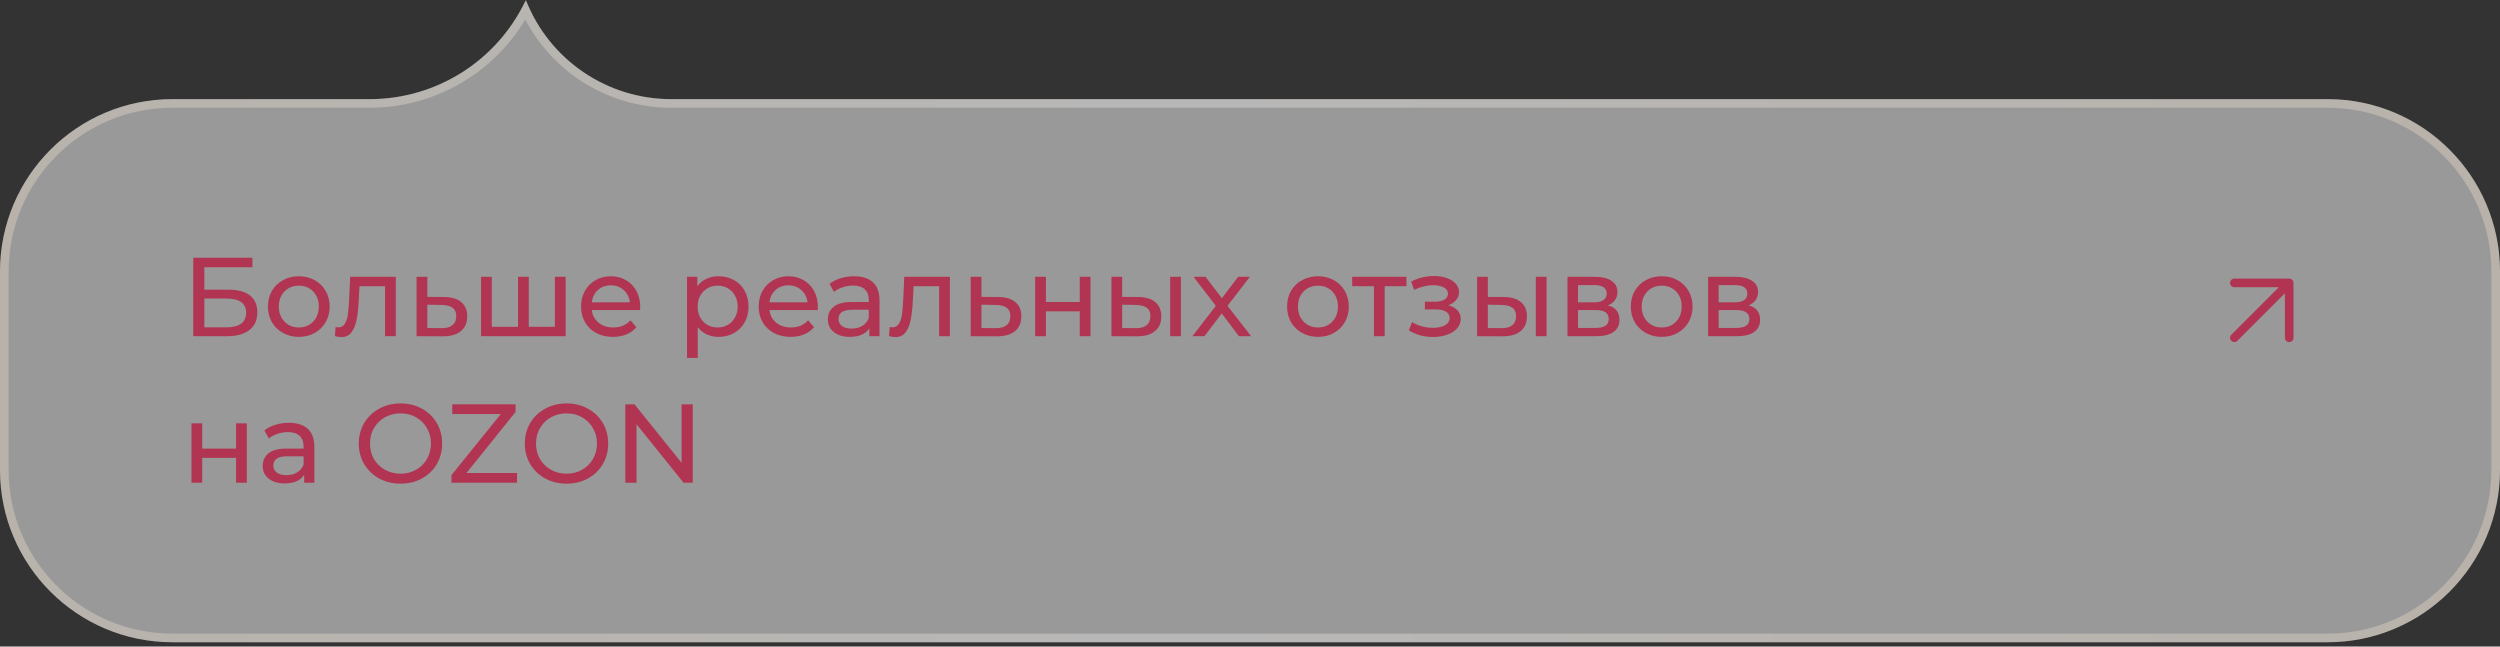 <?xml version="1.0" encoding="UTF-8"?> <svg xmlns="http://www.w3.org/2000/svg" width="290" height="75" viewBox="0 0 290 75" fill="none"><rect x="0" y="0" width="290" height="75" fill="#333333" stroke="none"/><g data-figma-bg-blur-radius="10"><path d="M0 31.5C0 20.454 8.954 11.5 20 11.5H42.896C50.598 11.5 57.615 7.077 60.938 0.129L61 0V0C63.714 6.936 70.401 11.5 77.849 11.5H270C281.046 11.5 290 20.454 290 31.5V54.5C290 65.546 281.046 74.5 270 74.5H20C8.954 74.5 0 65.546 0 54.5V31.5Z" fill="white" fill-opacity="0.5"></path><path d="M289.5 31.5V54.5C289.5 65.27 280.77 74 270 74H20C9.23 74 0.5 65.27 0.5 54.5V31.5C0.5 20.73 9.23 12 20 12H42.896C50.474 12 57.406 7.823 60.962 1.188C63.982 7.748 70.561 12 77.849 12H270C280.77 12 289.5 20.73 289.5 31.5Z" stroke="url(#paint0_linear_55_884)" stroke-opacity="0.3"></path></g><path d="M22.417 29.9H29.281V31.005H23.704V33.605H26.538C27.621 33.605 28.445 33.83 29.008 34.281C29.571 34.732 29.853 35.382 29.853 36.231C29.853 37.124 29.545 37.808 28.93 38.285C28.323 38.762 27.452 39 26.317 39H22.417V29.9ZM26.265 37.973C27.01 37.973 27.578 37.83 27.968 37.544C28.358 37.258 28.553 36.838 28.553 36.283C28.553 35.182 27.79 34.632 26.265 34.632H23.704V37.973H26.265ZM34.669 39.078C33.984 39.078 33.369 38.926 32.823 38.623C32.277 38.32 31.848 37.904 31.536 37.375C31.233 36.838 31.081 36.231 31.081 35.555C31.081 34.879 31.233 34.277 31.536 33.748C31.848 33.211 32.277 32.795 32.823 32.5C33.369 32.197 33.984 32.045 34.669 32.045C35.353 32.045 35.965 32.197 36.502 32.5C37.048 32.795 37.472 33.211 37.776 33.748C38.088 34.277 38.244 34.879 38.244 35.555C38.244 36.231 38.088 36.838 37.776 37.375C37.472 37.904 37.048 38.32 36.502 38.623C35.965 38.926 35.353 39.078 34.669 39.078ZM34.669 37.986C35.111 37.986 35.505 37.886 35.852 37.687C36.207 37.479 36.484 37.193 36.684 36.829C36.883 36.456 36.983 36.032 36.983 35.555C36.983 35.078 36.883 34.658 36.684 34.294C36.484 33.921 36.207 33.635 35.852 33.436C35.505 33.237 35.111 33.137 34.669 33.137C34.227 33.137 33.828 33.237 33.473 33.436C33.126 33.635 32.849 33.921 32.641 34.294C32.441 34.658 32.342 35.078 32.342 35.555C32.342 36.032 32.441 36.456 32.641 36.829C32.849 37.193 33.126 37.479 33.473 37.687C33.828 37.886 34.227 37.986 34.669 37.986ZM45.91 32.11V39H44.662V33.202H41.698L41.62 34.736C41.577 35.663 41.495 36.439 41.373 37.063C41.252 37.678 41.053 38.172 40.775 38.545C40.498 38.918 40.112 39.104 39.618 39.104C39.393 39.104 39.137 39.065 38.851 38.987L38.929 37.934C39.042 37.96 39.146 37.973 39.241 37.973C39.588 37.973 39.848 37.821 40.021 37.518C40.194 37.215 40.307 36.855 40.359 36.439C40.411 36.023 40.459 35.429 40.502 34.658L40.619 32.11H45.91ZM51.508 34.45C52.384 34.459 53.051 34.658 53.51 35.048C53.97 35.438 54.199 35.988 54.199 36.699C54.199 37.444 53.948 38.021 53.445 38.428C52.951 38.827 52.241 39.022 51.313 39.013L48.323 39V32.11H49.571V34.437L51.508 34.45ZM51.209 38.064C51.773 38.073 52.197 37.96 52.483 37.726C52.778 37.492 52.925 37.145 52.925 36.686C52.925 36.235 52.782 35.906 52.496 35.698C52.219 35.49 51.79 35.382 51.209 35.373L49.571 35.347V38.051L51.209 38.064ZM65.616 32.11V39H55.801V32.11H57.049V37.908H60.091V32.11H61.339V37.908H64.368V32.11H65.616ZM74.266 35.594C74.266 35.689 74.257 35.815 74.24 35.971H68.65C68.728 36.578 68.992 37.067 69.443 37.44C69.902 37.804 70.47 37.986 71.146 37.986C71.969 37.986 72.632 37.709 73.135 37.154L73.824 37.96C73.512 38.324 73.122 38.601 72.654 38.792C72.195 38.983 71.679 39.078 71.107 39.078C70.379 39.078 69.733 38.931 69.17 38.636C68.607 38.333 68.169 37.912 67.857 37.375C67.554 36.838 67.402 36.231 67.402 35.555C67.402 34.888 67.549 34.285 67.844 33.748C68.147 33.211 68.559 32.795 69.079 32.5C69.608 32.197 70.201 32.045 70.86 32.045C71.519 32.045 72.104 32.197 72.615 32.5C73.135 32.795 73.538 33.211 73.824 33.748C74.119 34.285 74.266 34.901 74.266 35.594ZM70.86 33.098C70.262 33.098 69.759 33.28 69.352 33.644C68.953 34.008 68.719 34.485 68.65 35.074H73.07C73.001 34.493 72.762 34.021 72.355 33.657C71.956 33.284 71.458 33.098 70.86 33.098ZM83.346 32.045C84.014 32.045 84.612 32.192 85.14 32.487C85.669 32.782 86.081 33.193 86.375 33.722C86.679 34.251 86.83 34.862 86.83 35.555C86.83 36.248 86.679 36.864 86.375 37.401C86.081 37.93 85.669 38.341 85.14 38.636C84.612 38.931 84.014 39.078 83.346 39.078C82.852 39.078 82.397 38.983 81.981 38.792C81.574 38.601 81.227 38.324 80.941 37.96V41.522H79.693V32.11H80.889V33.202C81.167 32.821 81.518 32.535 81.942 32.344C82.367 32.145 82.835 32.045 83.346 32.045ZM83.242 37.986C83.684 37.986 84.079 37.886 84.425 37.687C84.781 37.479 85.058 37.193 85.257 36.829C85.465 36.456 85.569 36.032 85.569 35.555C85.569 35.078 85.465 34.658 85.257 34.294C85.058 33.921 84.781 33.635 84.425 33.436C84.079 33.237 83.684 33.137 83.242 33.137C82.809 33.137 82.415 33.241 82.059 33.449C81.713 33.648 81.435 33.93 81.227 34.294C81.028 34.658 80.928 35.078 80.928 35.555C80.928 36.032 81.028 36.456 81.227 36.829C81.427 37.193 81.704 37.479 82.059 37.687C82.415 37.886 82.809 37.986 83.242 37.986ZM94.871 35.594C94.871 35.689 94.862 35.815 94.845 35.971H89.255C89.333 36.578 89.597 37.067 90.048 37.44C90.507 37.804 91.075 37.986 91.751 37.986C92.574 37.986 93.237 37.709 93.74 37.154L94.429 37.96C94.117 38.324 93.727 38.601 93.259 38.792C92.799 38.983 92.284 39.078 91.712 39.078C90.984 39.078 90.338 38.931 89.775 38.636C89.211 38.333 88.774 37.912 88.462 37.375C88.158 36.838 88.007 36.231 88.007 35.555C88.007 34.888 88.154 34.285 88.449 33.748C88.752 33.211 89.164 32.795 89.684 32.5C90.212 32.197 90.806 32.045 91.465 32.045C92.123 32.045 92.708 32.197 93.22 32.5C93.74 32.795 94.143 33.211 94.429 33.748C94.723 34.285 94.871 34.901 94.871 35.594ZM91.465 33.098C90.867 33.098 90.364 33.28 89.957 33.644C89.558 34.008 89.324 34.485 89.255 35.074H93.675C93.605 34.493 93.367 34.021 92.96 33.657C92.561 33.284 92.063 33.098 91.465 33.098ZM99.073 32.045C100.027 32.045 100.755 32.279 101.257 32.747C101.769 33.215 102.024 33.913 102.024 34.84V39H100.841V38.09C100.633 38.411 100.334 38.658 99.944 38.831C99.563 38.996 99.108 39.078 98.579 39.078C97.808 39.078 97.188 38.892 96.72 38.519C96.261 38.146 96.031 37.657 96.031 37.05C96.031 36.443 96.252 35.958 96.694 35.594C97.136 35.221 97.838 35.035 98.8 35.035H100.776V34.788C100.776 34.251 100.62 33.839 100.308 33.553C99.996 33.267 99.537 33.124 98.93 33.124C98.523 33.124 98.124 33.193 97.734 33.332C97.344 33.462 97.015 33.64 96.746 33.865L96.226 32.929C96.582 32.643 97.006 32.426 97.5 32.279C97.994 32.123 98.519 32.045 99.073 32.045ZM98.787 38.116C99.264 38.116 99.676 38.012 100.022 37.804C100.369 37.587 100.62 37.284 100.776 36.894V35.932H98.852C97.795 35.932 97.266 36.287 97.266 36.998C97.266 37.345 97.401 37.618 97.669 37.817C97.938 38.016 98.311 38.116 98.787 38.116ZM110.187 32.11V39H108.939V33.202H105.975L105.897 34.736C105.853 35.663 105.771 36.439 105.65 37.063C105.528 37.678 105.329 38.172 105.052 38.545C104.774 38.918 104.389 39.104 103.895 39.104C103.669 39.104 103.414 39.065 103.128 38.987L103.206 37.934C103.318 37.96 103.422 37.973 103.518 37.973C103.864 37.973 104.124 37.821 104.298 37.518C104.471 37.215 104.584 36.855 104.636 36.439C104.688 36.023 104.735 35.429 104.778 34.658L104.896 32.11H110.187ZM115.785 34.45C116.66 34.459 117.327 34.658 117.787 35.048C118.246 35.438 118.476 35.988 118.476 36.699C118.476 37.444 118.224 38.021 117.722 38.428C117.228 38.827 116.517 39.022 115.59 39.013L112.6 39V32.11H113.848V34.437L115.785 34.45ZM115.486 38.064C116.049 38.073 116.474 37.96 116.76 37.726C117.054 37.492 117.202 37.145 117.202 36.686C117.202 36.235 117.059 35.906 116.773 35.698C116.495 35.49 116.066 35.382 115.486 35.373L113.848 35.347V38.051L115.486 38.064ZM120.077 32.11H121.325V35.035H125.251V32.11H126.499V39H125.251V36.114H121.325V39H120.077V32.11ZM132.033 34.45C132.899 34.459 133.562 34.658 134.022 35.048C134.481 35.438 134.711 35.988 134.711 36.699C134.711 37.444 134.459 38.021 133.957 38.428C133.463 38.827 132.752 39.022 131.825 39.013L128.926 39V32.11H130.174V34.437L132.033 34.45ZM135.738 32.11H136.986V39H135.738V32.11ZM131.734 38.064C132.297 38.073 132.722 37.96 133.008 37.726C133.302 37.492 133.45 37.145 133.45 36.686C133.45 36.235 133.307 35.906 133.021 35.698C132.735 35.49 132.306 35.382 131.734 35.373L130.174 35.347V38.051L131.734 38.064ZM143.715 39L141.726 36.361L139.711 39H138.32L141.037 35.477L138.45 32.11H139.841L141.739 34.593L143.624 32.11H144.989L142.389 35.477L145.132 39H143.715ZM152.888 39.078C152.203 39.078 151.588 38.926 151.042 38.623C150.496 38.32 150.067 37.904 149.755 37.375C149.451 36.838 149.3 36.231 149.3 35.555C149.3 34.879 149.451 34.277 149.755 33.748C150.067 33.211 150.496 32.795 151.042 32.5C151.588 32.197 152.203 32.045 152.888 32.045C153.572 32.045 154.183 32.197 154.721 32.5C155.267 32.795 155.691 33.211 155.995 33.748C156.307 34.277 156.463 34.879 156.463 35.555C156.463 36.231 156.307 36.838 155.995 37.375C155.691 37.904 155.267 38.32 154.721 38.623C154.183 38.926 153.572 39.078 152.888 39.078ZM152.888 37.986C153.33 37.986 153.724 37.886 154.071 37.687C154.426 37.479 154.703 37.193 154.903 36.829C155.102 36.456 155.202 36.032 155.202 35.555C155.202 35.078 155.102 34.658 154.903 34.294C154.703 33.921 154.426 33.635 154.071 33.436C153.724 33.237 153.33 33.137 152.888 33.137C152.446 33.137 152.047 33.237 151.692 33.436C151.345 33.635 151.068 33.921 150.86 34.294C150.66 34.658 150.561 35.078 150.561 35.555C150.561 36.032 150.66 36.456 150.86 36.829C151.068 37.193 151.345 37.479 151.692 37.687C152.047 37.886 152.446 37.986 152.888 37.986ZM163.146 33.202H160.624V39H159.376V33.202H156.854V32.11H163.146V33.202ZM168.001 35.412C168.46 35.533 168.815 35.728 169.067 35.997C169.318 36.266 169.444 36.599 169.444 36.998C169.444 37.405 169.305 37.769 169.028 38.09C168.75 38.402 168.365 38.649 167.871 38.831C167.385 39.004 166.839 39.091 166.233 39.091C165.721 39.091 165.219 39.026 164.725 38.896C164.239 38.757 163.806 38.562 163.425 38.311L163.802 37.362C164.131 37.57 164.508 37.735 164.933 37.856C165.357 37.969 165.786 38.025 166.22 38.025C166.809 38.025 167.277 37.925 167.624 37.726C167.979 37.518 168.157 37.241 168.157 36.894C168.157 36.573 168.014 36.326 167.728 36.153C167.45 35.98 167.056 35.893 166.545 35.893H165.284V34.996H166.454C166.922 34.996 167.29 34.914 167.559 34.749C167.827 34.584 167.962 34.359 167.962 34.073C167.962 33.761 167.801 33.518 167.481 33.345C167.169 33.172 166.744 33.085 166.207 33.085C165.522 33.085 164.798 33.263 164.036 33.618L163.698 32.656C164.538 32.231 165.418 32.019 166.337 32.019C166.891 32.019 167.39 32.097 167.832 32.253C168.274 32.409 168.62 32.63 168.872 32.916C169.123 33.202 169.249 33.527 169.249 33.891C169.249 34.229 169.136 34.532 168.911 34.801C168.685 35.07 168.382 35.273 168.001 35.412ZM174.448 34.45C175.315 34.459 175.978 34.658 176.437 35.048C176.896 35.438 177.126 35.988 177.126 36.699C177.126 37.444 176.875 38.021 176.372 38.428C175.878 38.827 175.167 39.022 174.24 39.013L171.341 39V32.11H172.589V34.437L174.448 34.45ZM178.153 32.11H179.401V39H178.153V32.11ZM174.149 38.064C174.712 38.073 175.137 37.96 175.423 37.726C175.718 37.492 175.865 37.145 175.865 36.686C175.865 36.235 175.722 35.906 175.436 35.698C175.15 35.49 174.721 35.382 174.149 35.373L172.589 35.347V38.051L174.149 38.064ZM186.52 35.425C187.413 35.65 187.859 36.209 187.859 37.102C187.859 37.709 187.629 38.177 187.17 38.506C186.719 38.835 186.043 39 185.142 39H181.827V32.11H185.025C185.84 32.11 186.477 32.266 186.936 32.578C187.395 32.881 187.625 33.315 187.625 33.878C187.625 34.242 187.525 34.558 187.326 34.827C187.135 35.087 186.867 35.286 186.52 35.425ZM183.049 35.074H184.921C185.398 35.074 185.757 34.987 186 34.814C186.251 34.641 186.377 34.389 186.377 34.06C186.377 33.401 185.892 33.072 184.921 33.072H183.049V35.074ZM185.051 38.038C185.571 38.038 185.961 37.956 186.221 37.791C186.481 37.626 186.611 37.371 186.611 37.024C186.611 36.669 186.49 36.404 186.247 36.231C186.013 36.058 185.64 35.971 185.129 35.971H183.049V38.038H185.051ZM192.764 39.078C192.079 39.078 191.464 38.926 190.918 38.623C190.372 38.32 189.943 37.904 189.631 37.375C189.327 36.838 189.176 36.231 189.176 35.555C189.176 34.879 189.327 34.277 189.631 33.748C189.943 33.211 190.372 32.795 190.918 32.5C191.464 32.197 192.079 32.045 192.764 32.045C193.448 32.045 194.059 32.197 194.597 32.5C195.143 32.795 195.567 33.211 195.871 33.748C196.183 34.277 196.339 34.879 196.339 35.555C196.339 36.231 196.183 36.838 195.871 37.375C195.567 37.904 195.143 38.32 194.597 38.623C194.059 38.926 193.448 39.078 192.764 39.078ZM192.764 37.986C193.206 37.986 193.6 37.886 193.947 37.687C194.302 37.479 194.579 37.193 194.779 36.829C194.978 36.456 195.078 36.032 195.078 35.555C195.078 35.078 194.978 34.658 194.779 34.294C194.579 33.921 194.302 33.635 193.947 33.436C193.6 33.237 193.206 33.137 192.764 33.137C192.322 33.137 191.923 33.237 191.568 33.436C191.221 33.635 190.944 33.921 190.736 34.294C190.536 34.658 190.437 35.078 190.437 35.555C190.437 36.032 190.536 36.456 190.736 36.829C190.944 37.193 191.221 37.479 191.568 37.687C191.923 37.886 192.322 37.986 192.764 37.986ZM202.834 35.425C203.726 35.65 204.173 36.209 204.173 37.102C204.173 37.709 203.943 38.177 203.484 38.506C203.033 38.835 202.357 39 201.456 39H198.141V32.11H201.339C202.153 32.11 202.79 32.266 203.25 32.578C203.709 32.881 203.939 33.315 203.939 33.878C203.939 34.242 203.839 34.558 203.64 34.827C203.449 35.087 203.18 35.286 202.834 35.425ZM199.363 35.074H201.235C201.711 35.074 202.071 34.987 202.314 34.814C202.565 34.641 202.691 34.389 202.691 34.06C202.691 33.401 202.205 33.072 201.235 33.072H199.363V35.074ZM201.365 38.038C201.885 38.038 202.275 37.956 202.535 37.791C202.795 37.626 202.925 37.371 202.925 37.024C202.925 36.669 202.803 36.404 202.561 36.231C202.327 36.058 201.954 35.971 201.443 35.971H199.363V38.038H201.365ZM22.209 49.11H23.457V52.035H27.383V49.11H28.631V56H27.383V53.114H23.457V56H22.209V49.11ZM33.515 49.045C34.468 49.045 35.196 49.279 35.699 49.747C36.21 50.215 36.466 50.913 36.466 51.84V56H35.283V55.09C35.075 55.411 34.776 55.658 34.386 55.831C34.004 55.996 33.549 56.078 33.021 56.078C32.249 56.078 31.63 55.892 31.162 55.519C30.702 55.146 30.473 54.657 30.473 54.05C30.473 53.443 30.694 52.958 31.136 52.594C31.578 52.221 32.28 52.035 33.242 52.035H35.218V51.788C35.218 51.251 35.062 50.839 34.75 50.553C34.438 50.267 33.978 50.124 33.372 50.124C32.964 50.124 32.566 50.193 32.176 50.332C31.786 50.462 31.456 50.64 31.188 50.865L30.668 49.929C31.023 49.643 31.448 49.426 31.942 49.279C32.436 49.123 32.96 49.045 33.515 49.045ZM33.229 55.116C33.705 55.116 34.117 55.012 34.464 54.804C34.81 54.587 35.062 54.284 35.218 53.894V52.932H33.294C32.236 52.932 31.708 53.287 31.708 53.998C31.708 54.345 31.842 54.618 32.111 54.817C32.379 55.016 32.752 55.116 33.229 55.116ZM46.468 56.104C45.55 56.104 44.722 55.905 43.985 55.506C43.248 55.099 42.668 54.54 42.243 53.829C41.827 53.118 41.619 52.325 41.619 51.45C41.619 50.575 41.827 49.782 42.243 49.071C42.668 48.36 43.248 47.806 43.985 47.407C44.722 47 45.55 46.796 46.468 46.796C47.378 46.796 48.202 47 48.938 47.407C49.675 47.806 50.251 48.36 50.667 49.071C51.083 49.773 51.291 50.566 51.291 51.45C51.291 52.334 51.083 53.131 50.667 53.842C50.251 54.544 49.675 55.099 48.938 55.506C48.202 55.905 47.378 56.104 46.468 56.104ZM46.468 54.947C47.136 54.947 47.733 54.795 48.262 54.492C48.8 54.189 49.22 53.773 49.523 53.244C49.835 52.707 49.991 52.109 49.991 51.45C49.991 50.791 49.835 50.198 49.523 49.669C49.22 49.132 48.8 48.711 48.262 48.408C47.733 48.105 47.136 47.953 46.468 47.953C45.801 47.953 45.194 48.105 44.648 48.408C44.111 48.711 43.686 49.132 43.374 49.669C43.071 50.198 42.919 50.791 42.919 51.45C42.919 52.109 43.071 52.707 43.374 53.244C43.686 53.773 44.111 54.189 44.648 54.492C45.194 54.795 45.801 54.947 46.468 54.947ZM59.975 54.869V56H52.37V55.116L58.09 48.031H52.462V46.9H59.806V47.784L54.112 54.869H59.975ZM65.727 56.104C64.808 56.104 63.981 55.905 63.244 55.506C62.507 55.099 61.927 54.54 61.502 53.829C61.086 53.118 60.878 52.325 60.878 51.45C60.878 50.575 61.086 49.782 61.502 49.071C61.927 48.36 62.507 47.806 63.244 47.407C63.981 47 64.808 46.796 65.727 46.796C66.637 46.796 67.46 47 68.197 47.407C68.934 47.806 69.51 48.36 69.926 49.071C70.342 49.773 70.55 50.566 70.55 51.45C70.55 52.334 70.342 53.131 69.926 53.842C69.51 54.544 68.934 55.099 68.197 55.506C67.46 55.905 66.637 56.104 65.727 56.104ZM65.727 54.947C66.394 54.947 66.992 54.795 67.521 54.492C68.058 54.189 68.479 53.773 68.782 53.244C69.094 52.707 69.25 52.109 69.25 51.45C69.25 50.791 69.094 50.198 68.782 49.669C68.479 49.132 68.058 48.711 67.521 48.408C66.992 48.105 66.394 47.953 65.727 47.953C65.06 47.953 64.453 48.105 63.907 48.408C63.37 48.711 62.945 49.132 62.633 49.669C62.33 50.198 62.178 50.791 62.178 51.45C62.178 52.109 62.33 52.707 62.633 53.244C62.945 53.773 63.37 54.189 63.907 54.492C64.453 54.795 65.06 54.947 65.727 54.947ZM80.363 46.9V56H79.297L73.837 49.214V56H72.537V46.9H73.603L79.063 53.686V46.9H80.363Z" fill="#B13552"></path><path d="M265.546 32.818L259.182 39.182M265.546 32.818L265.546 39.182M265.546 32.818L259.182 32.818" stroke="#B13552" stroke-linecap="round" stroke-linejoin="round"></path><defs><clipPath id="bgblur_0_55_884_clip_path" transform="translate(10 10)"><path d="M0 31.5C0 20.454 8.954 11.5 20 11.5H42.896C50.598 11.5 57.615 7.077 60.938 0.129L61 0V0C63.714 6.936 70.401 11.5 77.849 11.5H270C281.046 11.5 290 20.454 290 31.5V54.5C290 65.546 281.046 74.5 270 74.5H20C8.954 74.5 0 65.546 0 54.5V31.5Z"></path></clipPath><linearGradient id="paint0_linear_55_884" x1="0" y1="43" x2="290" y2="43" gradientUnits="userSpaceOnUse"><stop stop-color="#FFEED5"></stop><stop offset="0.466" stop-color="white"></stop><stop offset="1" stop-color="#FFEDD3"></stop></linearGradient></defs></svg> 